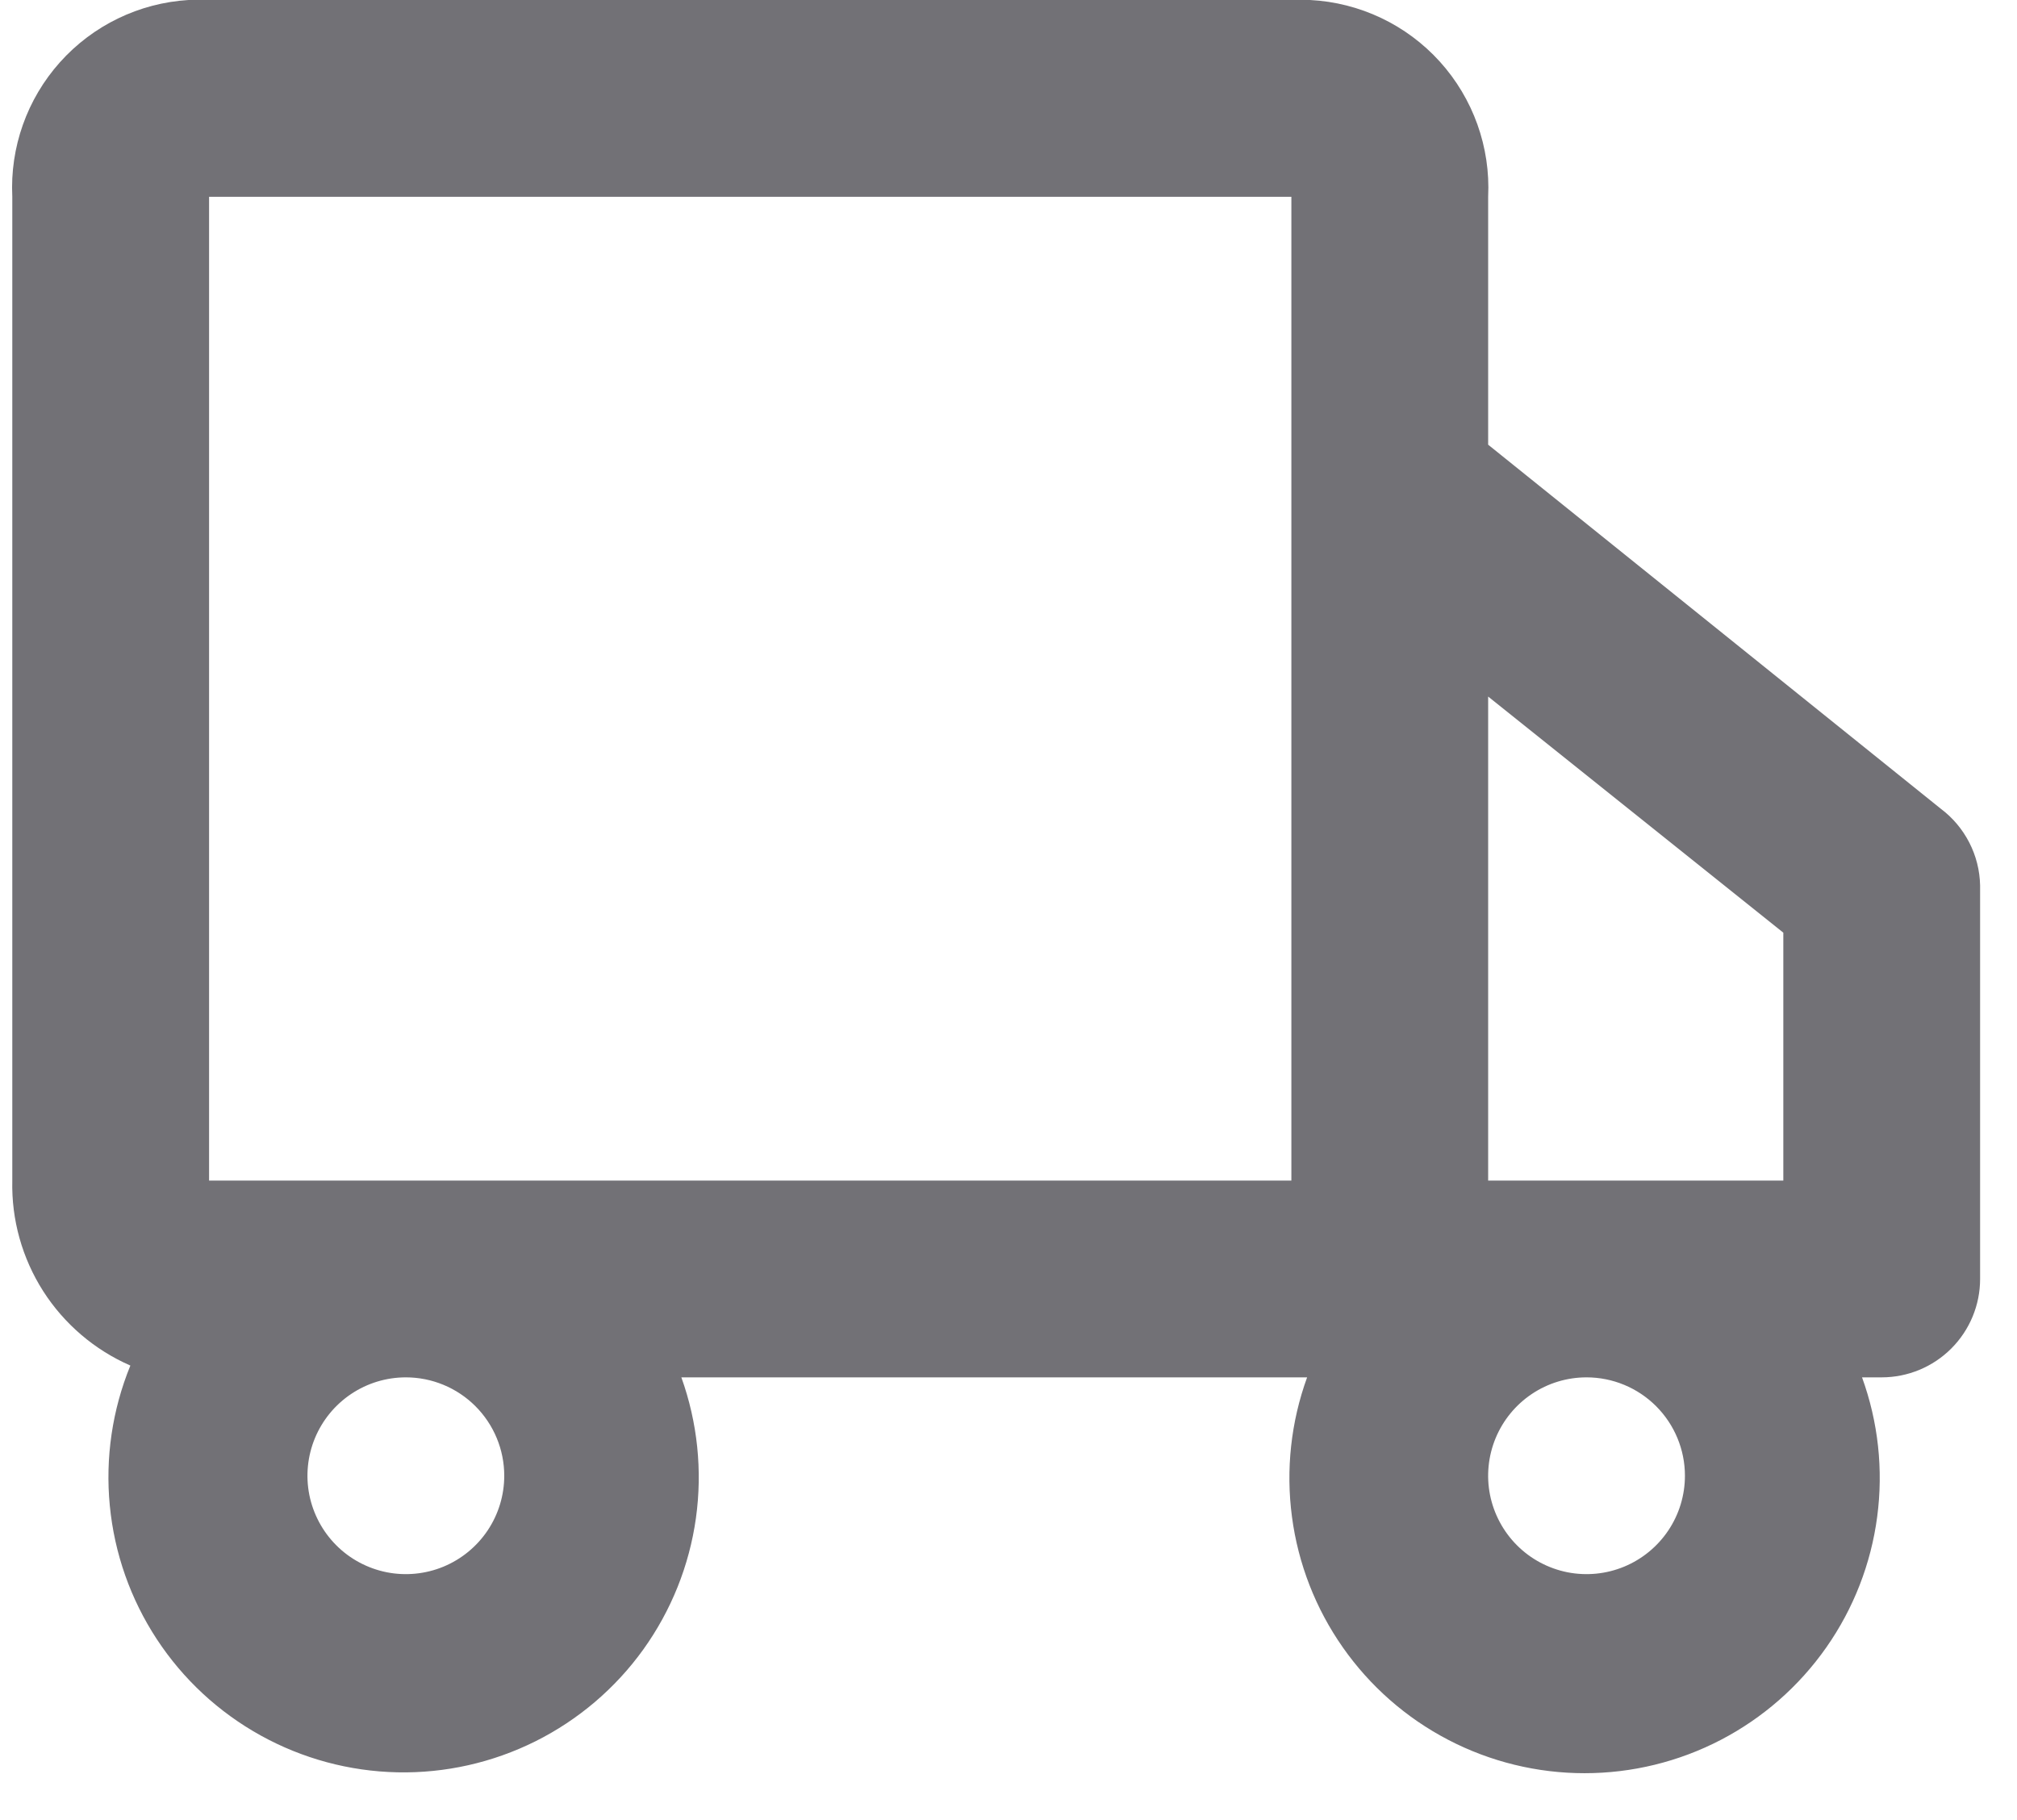 <svg width="41" height="37" viewBox="0 0 41 37" fill="none" xmlns="http://www.w3.org/2000/svg">
<path d="M39.45 16.44L30.25 9.04V4C30.299 2.99 29.945 2.002 29.267 1.252C28.588 0.502 27.64 0.052 26.63 0H3.83C2.827 0.062 1.889 0.516 1.219 1.265C0.549 2.014 0.201 2.996 0.25 4V24C0.231 24.794 0.45 25.576 0.877 26.246C1.305 26.915 1.922 27.442 2.65 27.76C2.282 28.661 2.138 29.638 2.232 30.607C2.325 31.576 2.653 32.508 3.187 33.322C3.721 34.136 4.445 34.807 5.297 35.279C6.149 35.751 7.102 36.008 8.075 36.029C9.049 36.05 10.012 35.833 10.883 35.399C11.754 34.964 12.507 34.324 13.075 33.534C13.643 32.743 14.011 31.827 14.146 30.863C14.281 29.898 14.179 28.916 13.85 28H26.57C26.241 28.906 26.135 29.878 26.262 30.834C26.388 31.79 26.743 32.701 27.297 33.491C27.85 34.28 28.585 34.925 29.441 35.37C30.296 35.815 31.246 36.047 32.21 36.047C33.174 36.047 34.124 35.815 34.979 35.37C35.834 34.925 36.57 34.28 37.123 33.491C37.677 32.701 38.032 31.79 38.158 30.834C38.285 29.878 38.179 28.906 37.85 28H38.25C38.78 28 39.289 27.789 39.664 27.414C40.039 27.039 40.25 26.53 40.25 26V18C40.244 17.696 40.169 17.398 40.03 17.128C39.891 16.857 39.693 16.622 39.45 16.44ZM36.25 18.96V24H30.25V14.16L36.25 18.96ZM10.25 30C10.25 30.396 10.133 30.782 9.913 31.111C9.693 31.44 9.381 31.696 9.015 31.848C8.65 31.999 8.248 32.039 7.86 31.962C7.472 31.884 7.115 31.694 6.836 31.414C6.556 31.134 6.366 30.778 6.288 30.39C6.211 30.002 6.251 29.6 6.402 29.235C6.554 28.869 6.81 28.557 7.139 28.337C7.468 28.117 7.854 28 8.25 28C8.78 28 9.289 28.211 9.664 28.586C10.039 28.961 10.25 29.47 10.25 30ZM20.25 24H4.25V4H26.25V24H20.25ZM34.25 30C34.25 30.396 34.133 30.782 33.913 31.111C33.693 31.44 33.381 31.696 33.015 31.848C32.65 31.999 32.248 32.039 31.86 31.962C31.472 31.884 31.115 31.694 30.836 31.414C30.556 31.134 30.366 30.778 30.288 30.39C30.211 30.002 30.251 29.6 30.402 29.235C30.554 28.869 30.81 28.557 31.139 28.337C31.468 28.117 31.854 28 32.25 28C32.78 28 33.289 28.211 33.664 28.586C34.039 28.961 34.25 29.47 34.25 30Z" fill="#727176"/>
</svg>